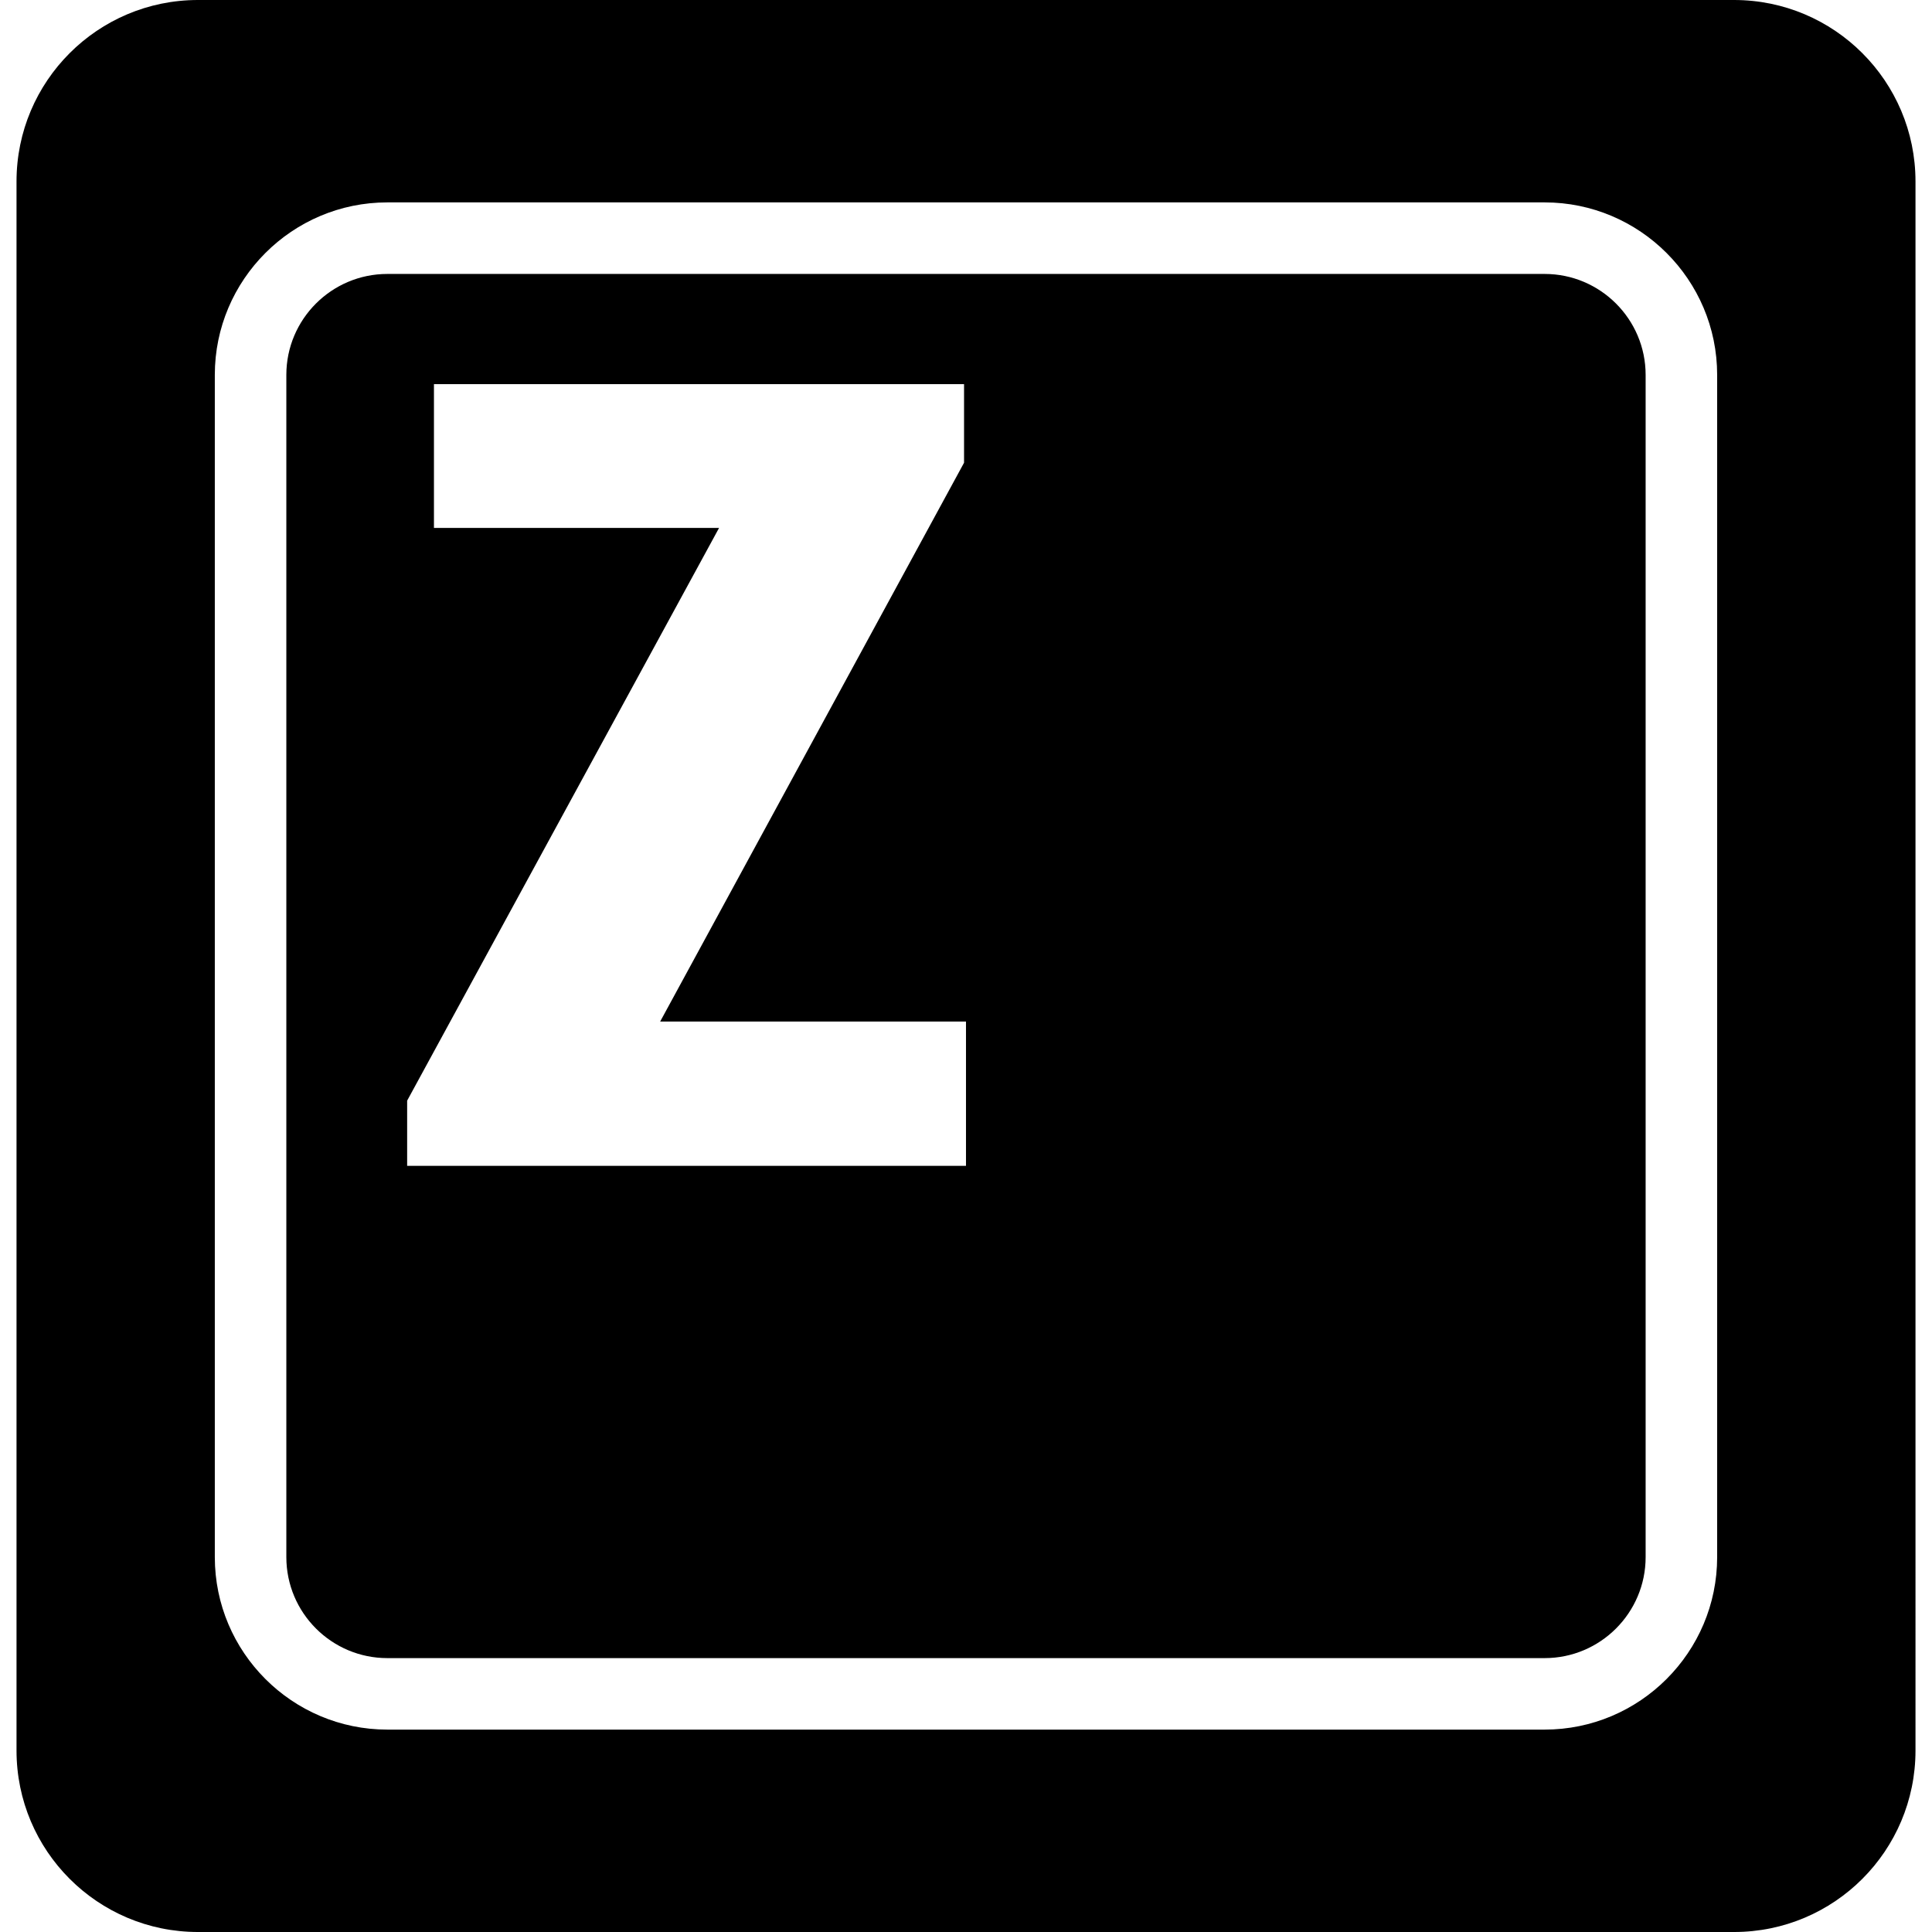 <?xml version="1.0" encoding="iso-8859-1"?>
<!-- Uploaded to: SVG Repo, www.svgrepo.com, Generator: SVG Repo Mixer Tools -->
<!DOCTYPE svg PUBLIC "-//W3C//DTD SVG 1.1//EN" "http://www.w3.org/Graphics/SVG/1.1/DTD/svg11.dtd">
<svg fill="#000000" version="1.1" id="Capa_1" xmlns="http://www.w3.org/2000/svg" xmlns:xlink="http://www.w3.org/1999/xlink" 
	 width="800px" height="800px" viewBox="0 0 377.343 377.343"
	 xml:space="preserve">
<g>
	<path d="M301.689,53.505H75.651c-10.876,0-19.725,8.843-19.725,19.713v230.904c0,10.878,8.843,19.727,19.725,19.727h226.039
		c10.873,0,19.722-8.843,19.722-19.727V73.218C321.406,62.348,312.562,53.505,301.689,53.505z M188.67,227.7H79.521v-12.728
		l60.921-111.861H84.756V75.026H188.29v15.354L128.938,199.52h59.732V227.7z M338.677,0H38.662C19.094,0,3.226,15.869,3.226,35.434
		v306.462c0,19.581,15.869,35.447,35.437,35.447h300.02c19.568,0,35.436-15.866,35.436-35.447V35.434
		C374.117,15.869,358.25,0,338.677,0z M335.381,304.122c0,18.572-15.113,33.691-33.691,33.691H75.651
		c-18.576,0-33.695-15.114-33.695-33.691V73.218c0-18.569,15.114-33.688,33.695-33.688h226.039
		c18.572,0,33.691,15.114,33.691,33.688V304.122z"/>
</g>
</svg>